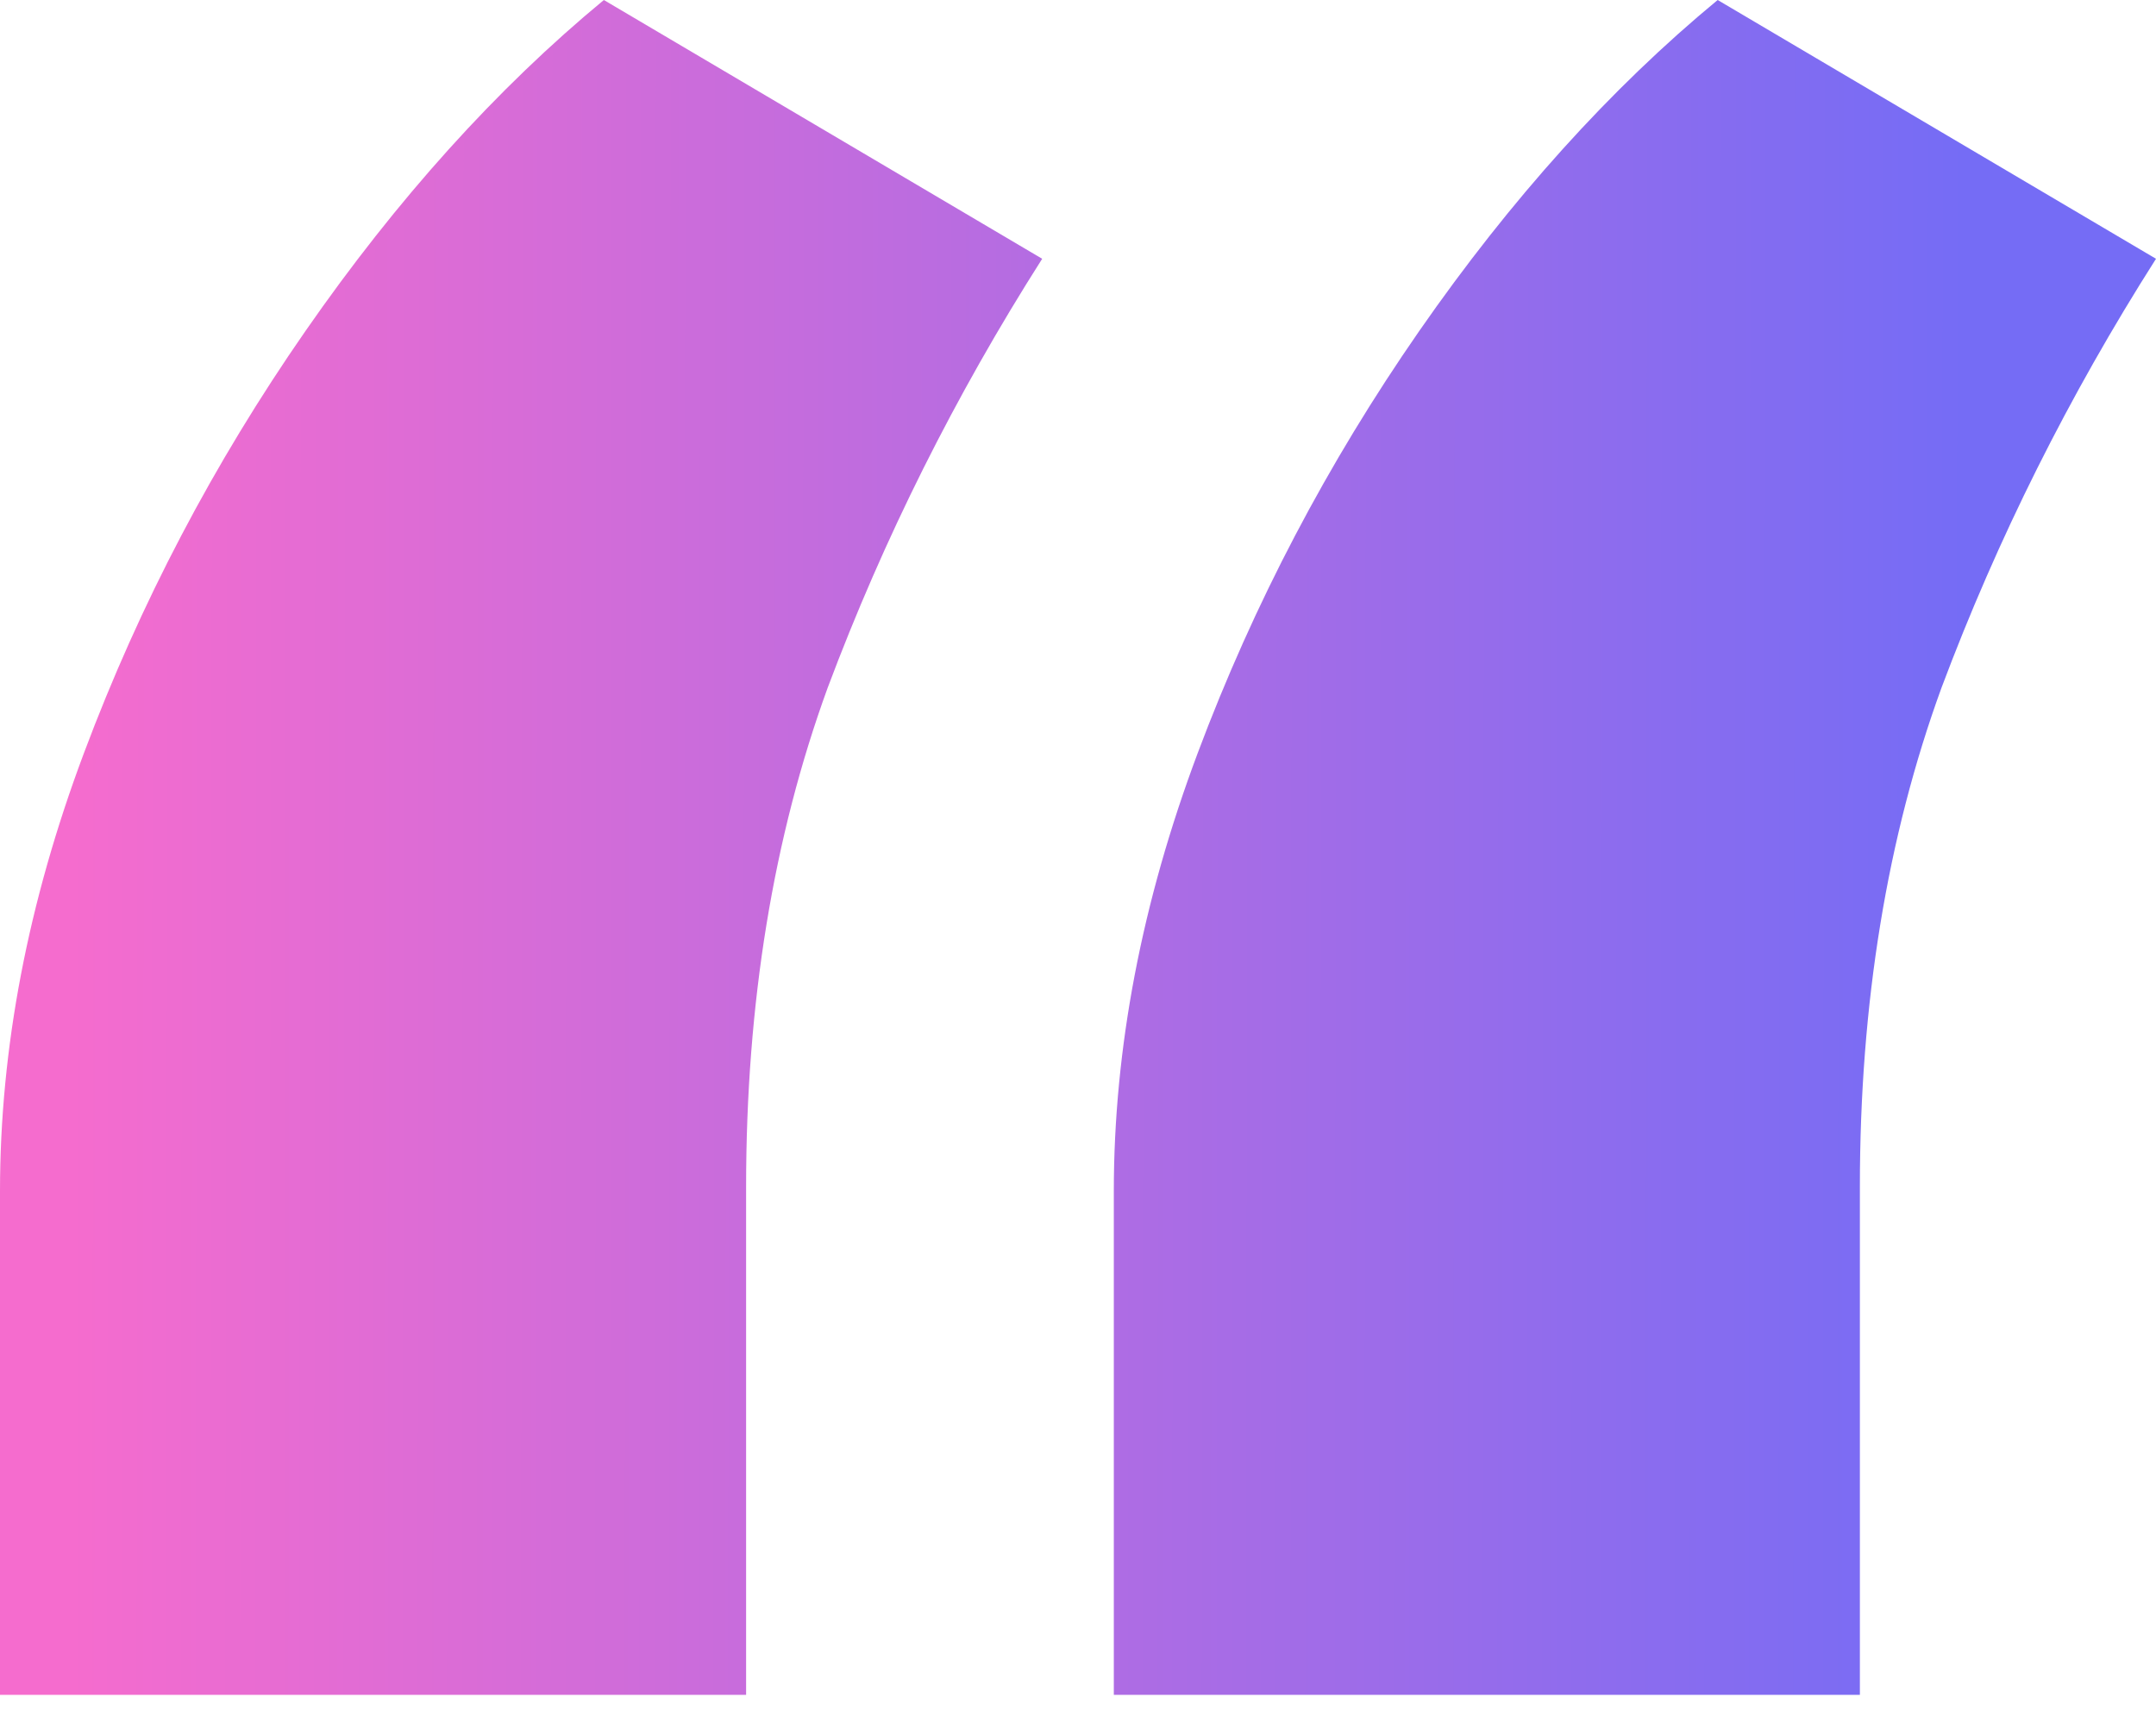 <svg width="49" height="39" viewBox="0 0 49 39" fill="none" xmlns="http://www.w3.org/2000/svg">
<path d="M0 27.078V38.523H16.957V26.972C16.957 22.803 17.575 19.023 18.811 15.632C20.083 12.241 21.708 8.991 23.686 5.882L13.724 0C11.287 2.014 9.026 4.522 6.942 7.524C4.857 10.527 3.179 13.724 1.908 17.116C0.636 20.507 0 23.828 0 27.078Z" fill="url(#paint0_linear_35_5377)"/>
<path d="M25.314 27.078V38.523H42.27V26.972C42.27 22.803 42.889 19.023 44.125 15.632C45.397 12.241 47.022 8.991 49 5.882L39.038 0C36.6 2.014 34.34 4.522 32.255 7.524C30.171 10.527 28.493 13.724 27.221 17.116C25.95 20.507 25.314 23.828 25.314 27.078Z" fill="url(#paint1_linear_35_5377)"/>
<defs>
<linearGradient id="paint0_linear_35_5377" x1="44.643" y1="19.261" x2="1.608" y2="19.215" gradientUnits="userSpaceOnUse">
<stop stop-color="#756CF5"/>
<stop offset="1" stop-color="#F56CCE"/>
</linearGradient>
<linearGradient id="paint1_linear_35_5377" x1="44.643" y1="19.261" x2="1.608" y2="19.215" gradientUnits="userSpaceOnUse">
<stop stop-color="#756CF5"/>
<stop offset="1" stop-color="#F56CCE"/>
</linearGradient>
</defs>
</svg>
